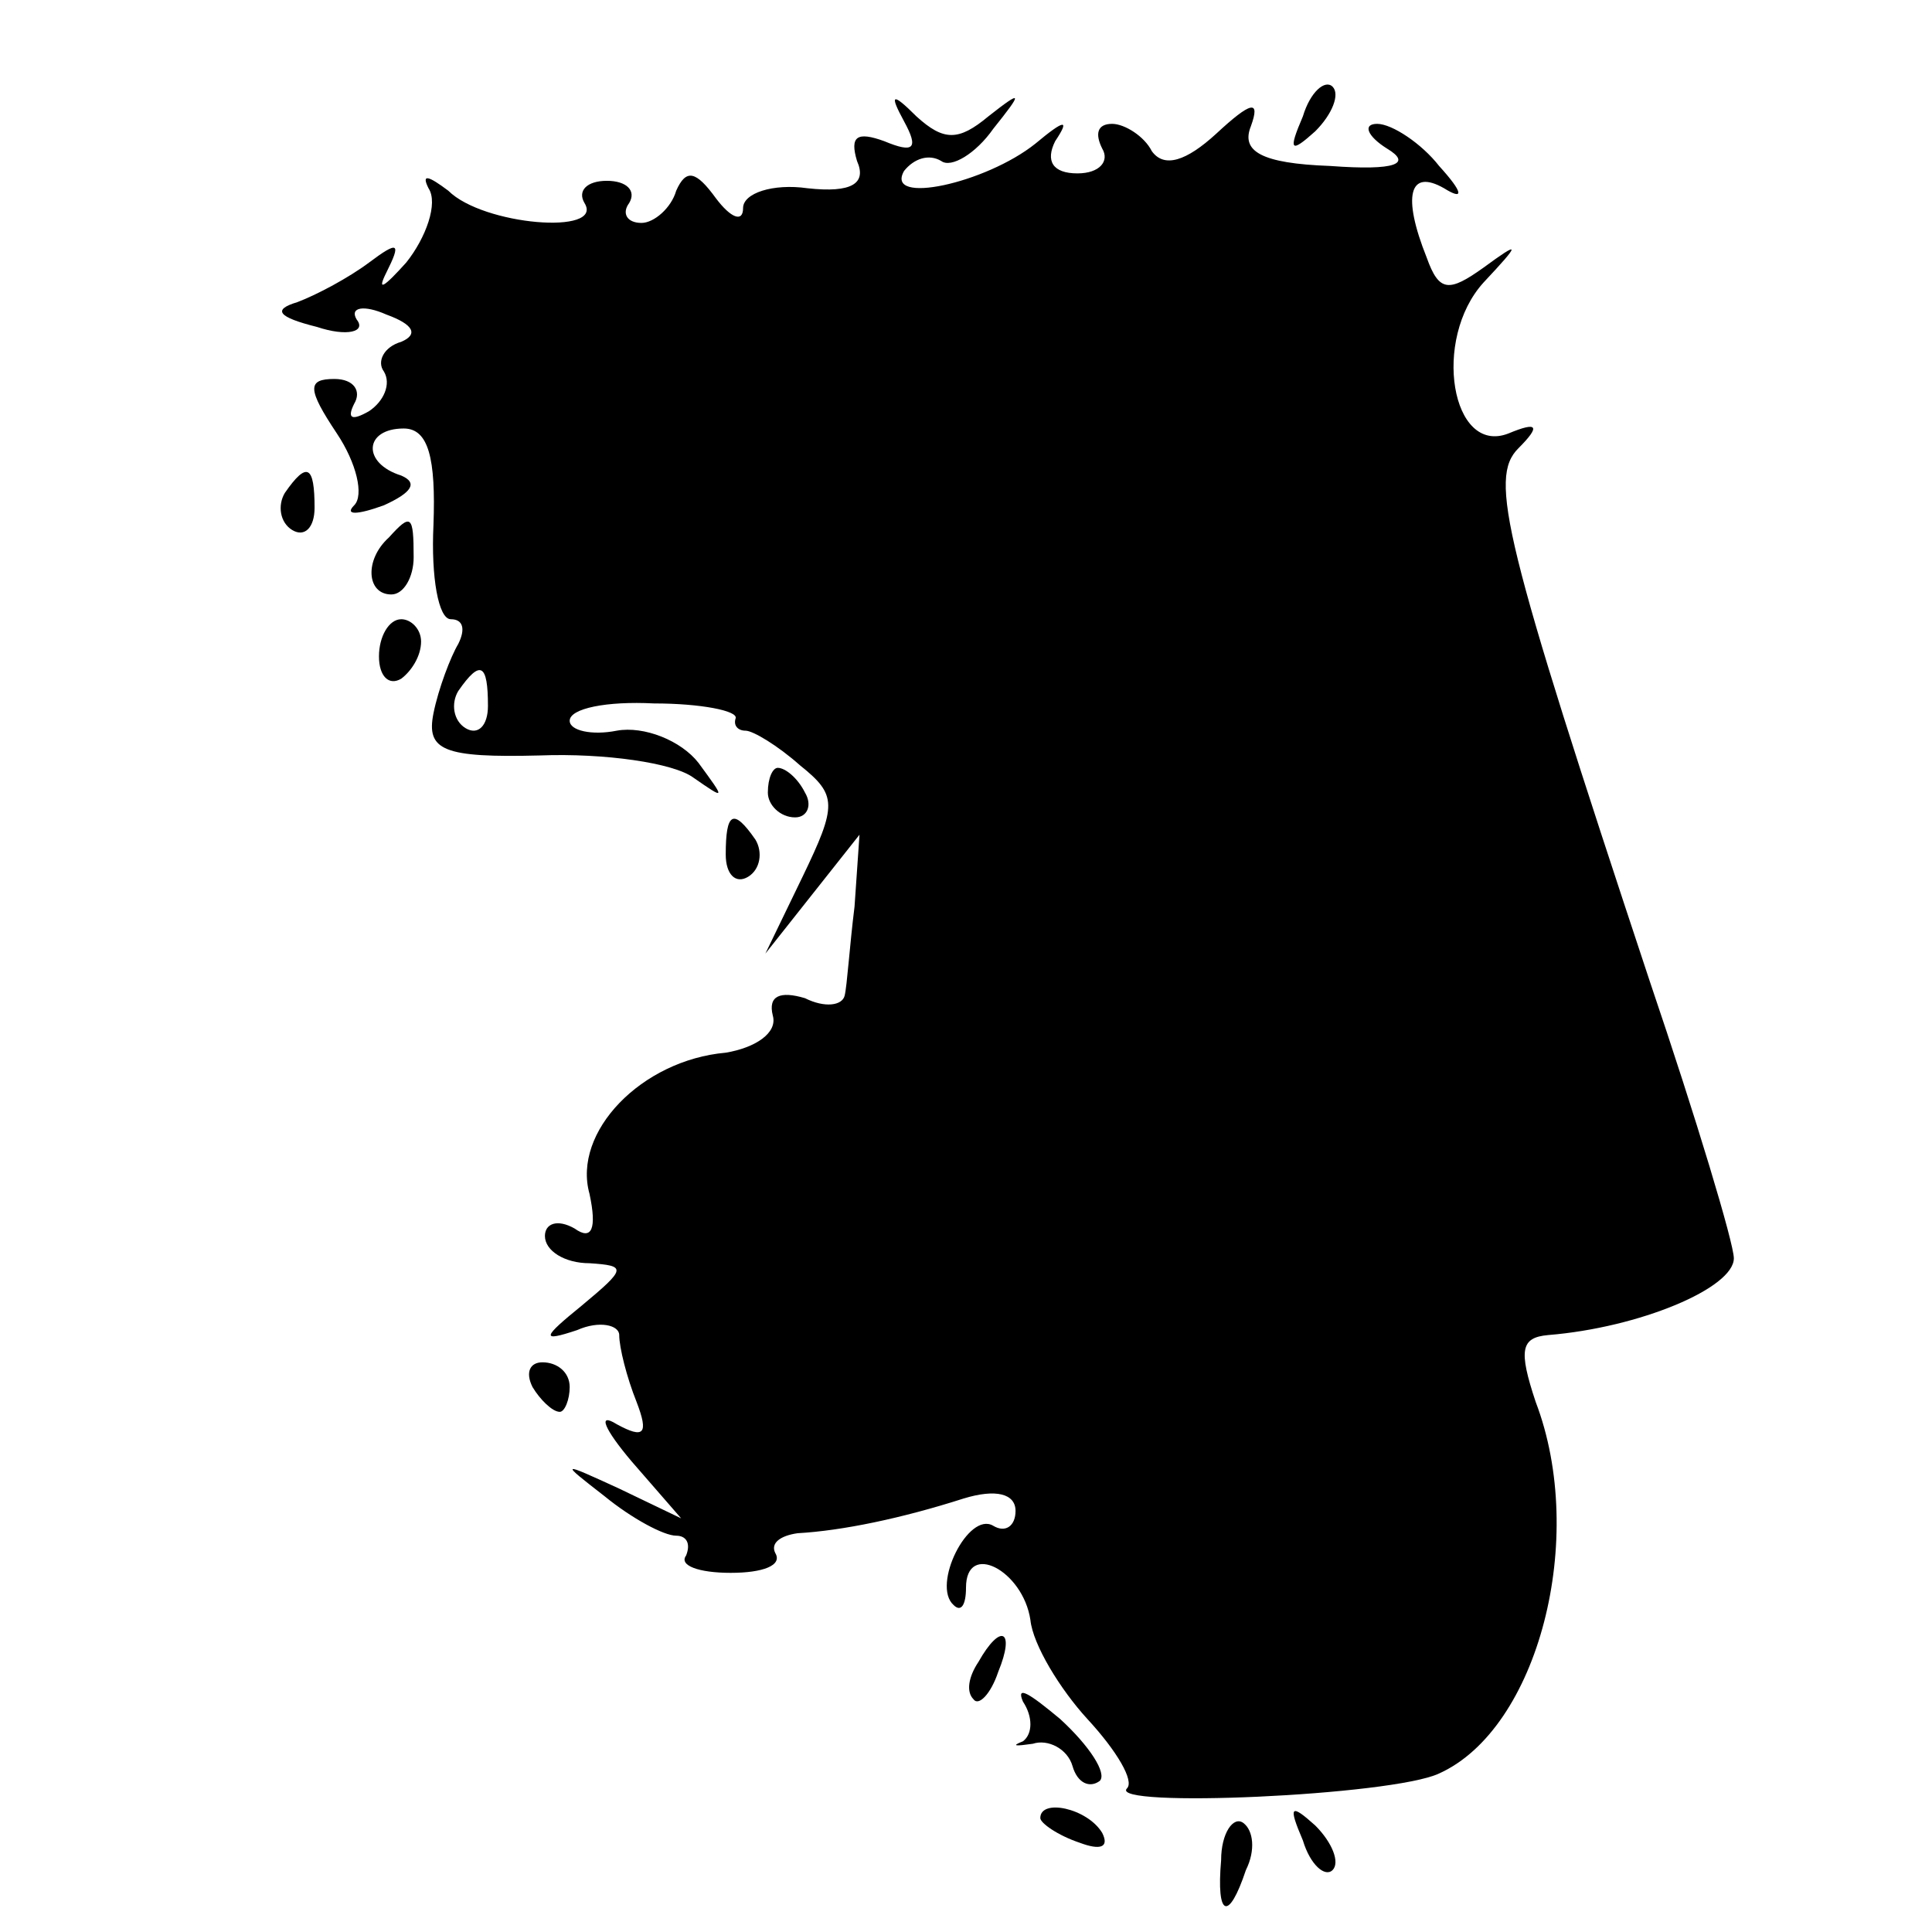 <?xml version="1.0" standalone="no"?>
<!DOCTYPE svg PUBLIC "-//W3C//DTD SVG 20010904//EN"
 "http://www.w3.org/TR/2001/REC-SVG-20010904/DTD/svg10.dtd">
<svg version="1.0" xmlns="http://www.w3.org/2000/svg"
 width="78pt" height="78pt" viewBox="0 0 78 78"
 preserveAspectRatio="xMidYMid meet">
<g transform="translate(0,78) scale(0.1,-0.1)"
fill="#000000" stroke="none">
<path d="M526 733 c-6 -14 -5 -15 5 -6 7 7 10 15 7 18 -3 3 -9 -2 -12 -12z"/>
<path d="M365 731 c6 -11 4 -13 -8 -8 -11 4 -14 2 -11 -8 4 -9 -2 -13 -20 -11
-14 2 -26 -2 -26 -8 0 -6 -5 -4 -11 4 -8 11 -12 12 -16 3 -2 -7 -9 -13 -14
-13 -6 0 -8 4 -5 8 3 5 -1 9 -9 9 -8 0 -12 -4 -9 -9 8 -13 -41 -9 -55 5 -8 6
-11 7 -8 1 4 -6 -1 -20 -9 -30 -9 -10 -12 -12 -8 -4 6 12 5 13 -7 4 -8 -6 -21
-13 -29 -16 -10 -3 -8 -6 8 -10 12 -4 20 -2 16 3 -3 5 3 6 12 2 11 -4 13 -8 6
-11 -7 -2 -10 -8 -7 -12 3 -5 0 -12 -6 -16 -7 -4 -9 -3 -6 3 3 5 0 10 -8 10
-11 0 -11 -4 1 -22 8 -12 11 -25 7 -29 -4 -4 1 -4 12 0 11 5 14 9 7 12 -16 5
-15 19 1 19 10 0 13 -12 12 -39 -1 -21 2 -38 7 -38 5 0 6 -4 3 -10 -3 -5 -8
-18 -10 -28 -3 -15 4 -18 43 -17 26 1 54 -3 62 -9 13 -9 13 -9 2 6 -7 9 -22
15 -33 13 -10 -2 -19 0 -19 4 0 5 15 8 34 7 19 0 34 -3 33 -6 -1 -3 1 -5 4 -5
3 0 13 -6 22 -14 15 -12 15 -16 1 -45 l-15 -31 19 24 19 24 -2 -29 c-2 -16 -3
-32 -4 -36 -1 -4 -8 -5 -16 -1 -10 3 -15 1 -13 -7 2 -7 -7 -13 -19 -15 -34 -3
-62 -32 -55 -57 3 -14 1 -19 -6 -14 -7 4 -12 2 -12 -3 0 -6 8 -11 18 -11 15
-1 15 -2 -3 -17 -16 -13 -17 -15 -2 -10 9 4 17 2 17 -2 0 -5 3 -17 7 -27 5
-13 3 -15 -8 -9 -8 5 -5 -2 6 -15 l20 -23 -25 12 c-24 11 -24 11 -6 -3 11 -9
24 -16 29 -16 4 0 6 -3 4 -8 -3 -4 5 -7 18 -7 13 0 21 3 18 8 -2 4 2 7 9 8 18
1 42 6 67 14 13 4 21 2 21 -5 0 -6 -4 -9 -9 -6 -10 6 -25 -24 -16 -32 3 -3 5
0 5 7 0 19 23 7 26 -13 1 -10 12 -28 23 -40 12 -13 19 -25 16 -28 -8 -8 107
-3 126 6 40 18 60 95 39 150 -7 21 -6 26 5 27 37 3 75 19 75 31 0 6 -15 56
-34 112 -59 178 -65 203 -53 215 9 9 8 11 -4 6 -23 -9 -31 38 -10 61 15 16 15
17 0 6 -14 -10 -18 -10 -23 4 -10 25 -7 36 7 28 8 -5 8 -2 -2 9 -7 9 -19 17
-25 17 -6 0 -4 -5 4 -10 10 -6 4 -9 -23 -7 -28 1 -36 6 -32 16 4 11 0 10 -14
-3 -12 -11 -21 -14 -26 -7 -3 6 -11 11 -16 11 -6 0 -7 -4 -4 -10 3 -5 -1 -10
-10 -10 -10 0 -13 5 -9 13 6 9 4 9 -8 -1 -20 -16 -61 -25 -53 -11 4 5 10 7 15
4 4 -3 14 3 21 13 12 15 12 16 -2 5 -12 -10 -18 -10 -29 0 -10 10 -11 9 -5 -2z
m-168 -236 c0 -8 -4 -12 -9 -9 -5 3 -6 10 -3 15 9 13 12 11 12 -6z"/>
<path d="M115 581 c-3 -5 -2 -12 3 -15 5 -3 9 1 9 9 0 17 -3 19 -12 6z"/>
<path d="M157 563 c-10 -9 -9 -23 1 -23 5 0 9 7 9 15 0 17 -1 18 -10 8z"/>
<path d="M153 515 c0 -8 4 -12 9 -9 4 3 8 9 8 15 0 5 -4 9 -8 9 -5 0 -9 -7 -9
-15z"/>
<path d="M310 460 c0 -5 5 -10 11 -10 5 0 7 5 4 10 -3 6 -8 10 -11 10 -2 0 -4
-4 -4 -10z"/>
<path d="M293 435 c0 -8 4 -12 9 -9 5 3 6 10 3 15 -9 13 -12 11 -12 -6z"/>
<path d="M215 220 c3 -5 8 -10 11 -10 2 0 4 5 4 10 0 6 -5 10 -11 10 -5 0 -7
-4 -4 -10z"/>
<path d="M395 109 c-4 -6 -5 -12 -2 -15 2 -3 7 2 10 11 7 17 1 20 -8 4z"/>
<path d="M413 93 c4 -6 4 -13 0 -16 -5 -2 -3 -2 4 -1 6 2 14 -2 16 -9 2 -7 7
-9 11 -6 3 3 -4 14 -16 25 -12 10 -18 14 -15 7z"/>
<path d="M420 46 c0 -2 7 -7 16 -10 8 -3 12 -2 9 4 -6 10 -25 14 -25 6z"/>
<path d="M493 29 c-2 -23 3 -25 10 -4 4 8 3 16 -1 19 -4 3 -9 -4 -9 -15z"/>
<path d="M526 37 c3 -10 9 -15 12 -12 3 3 0 11 -7 18 -10 9 -11 8 -5 -6z"/>
</g>
</svg>
